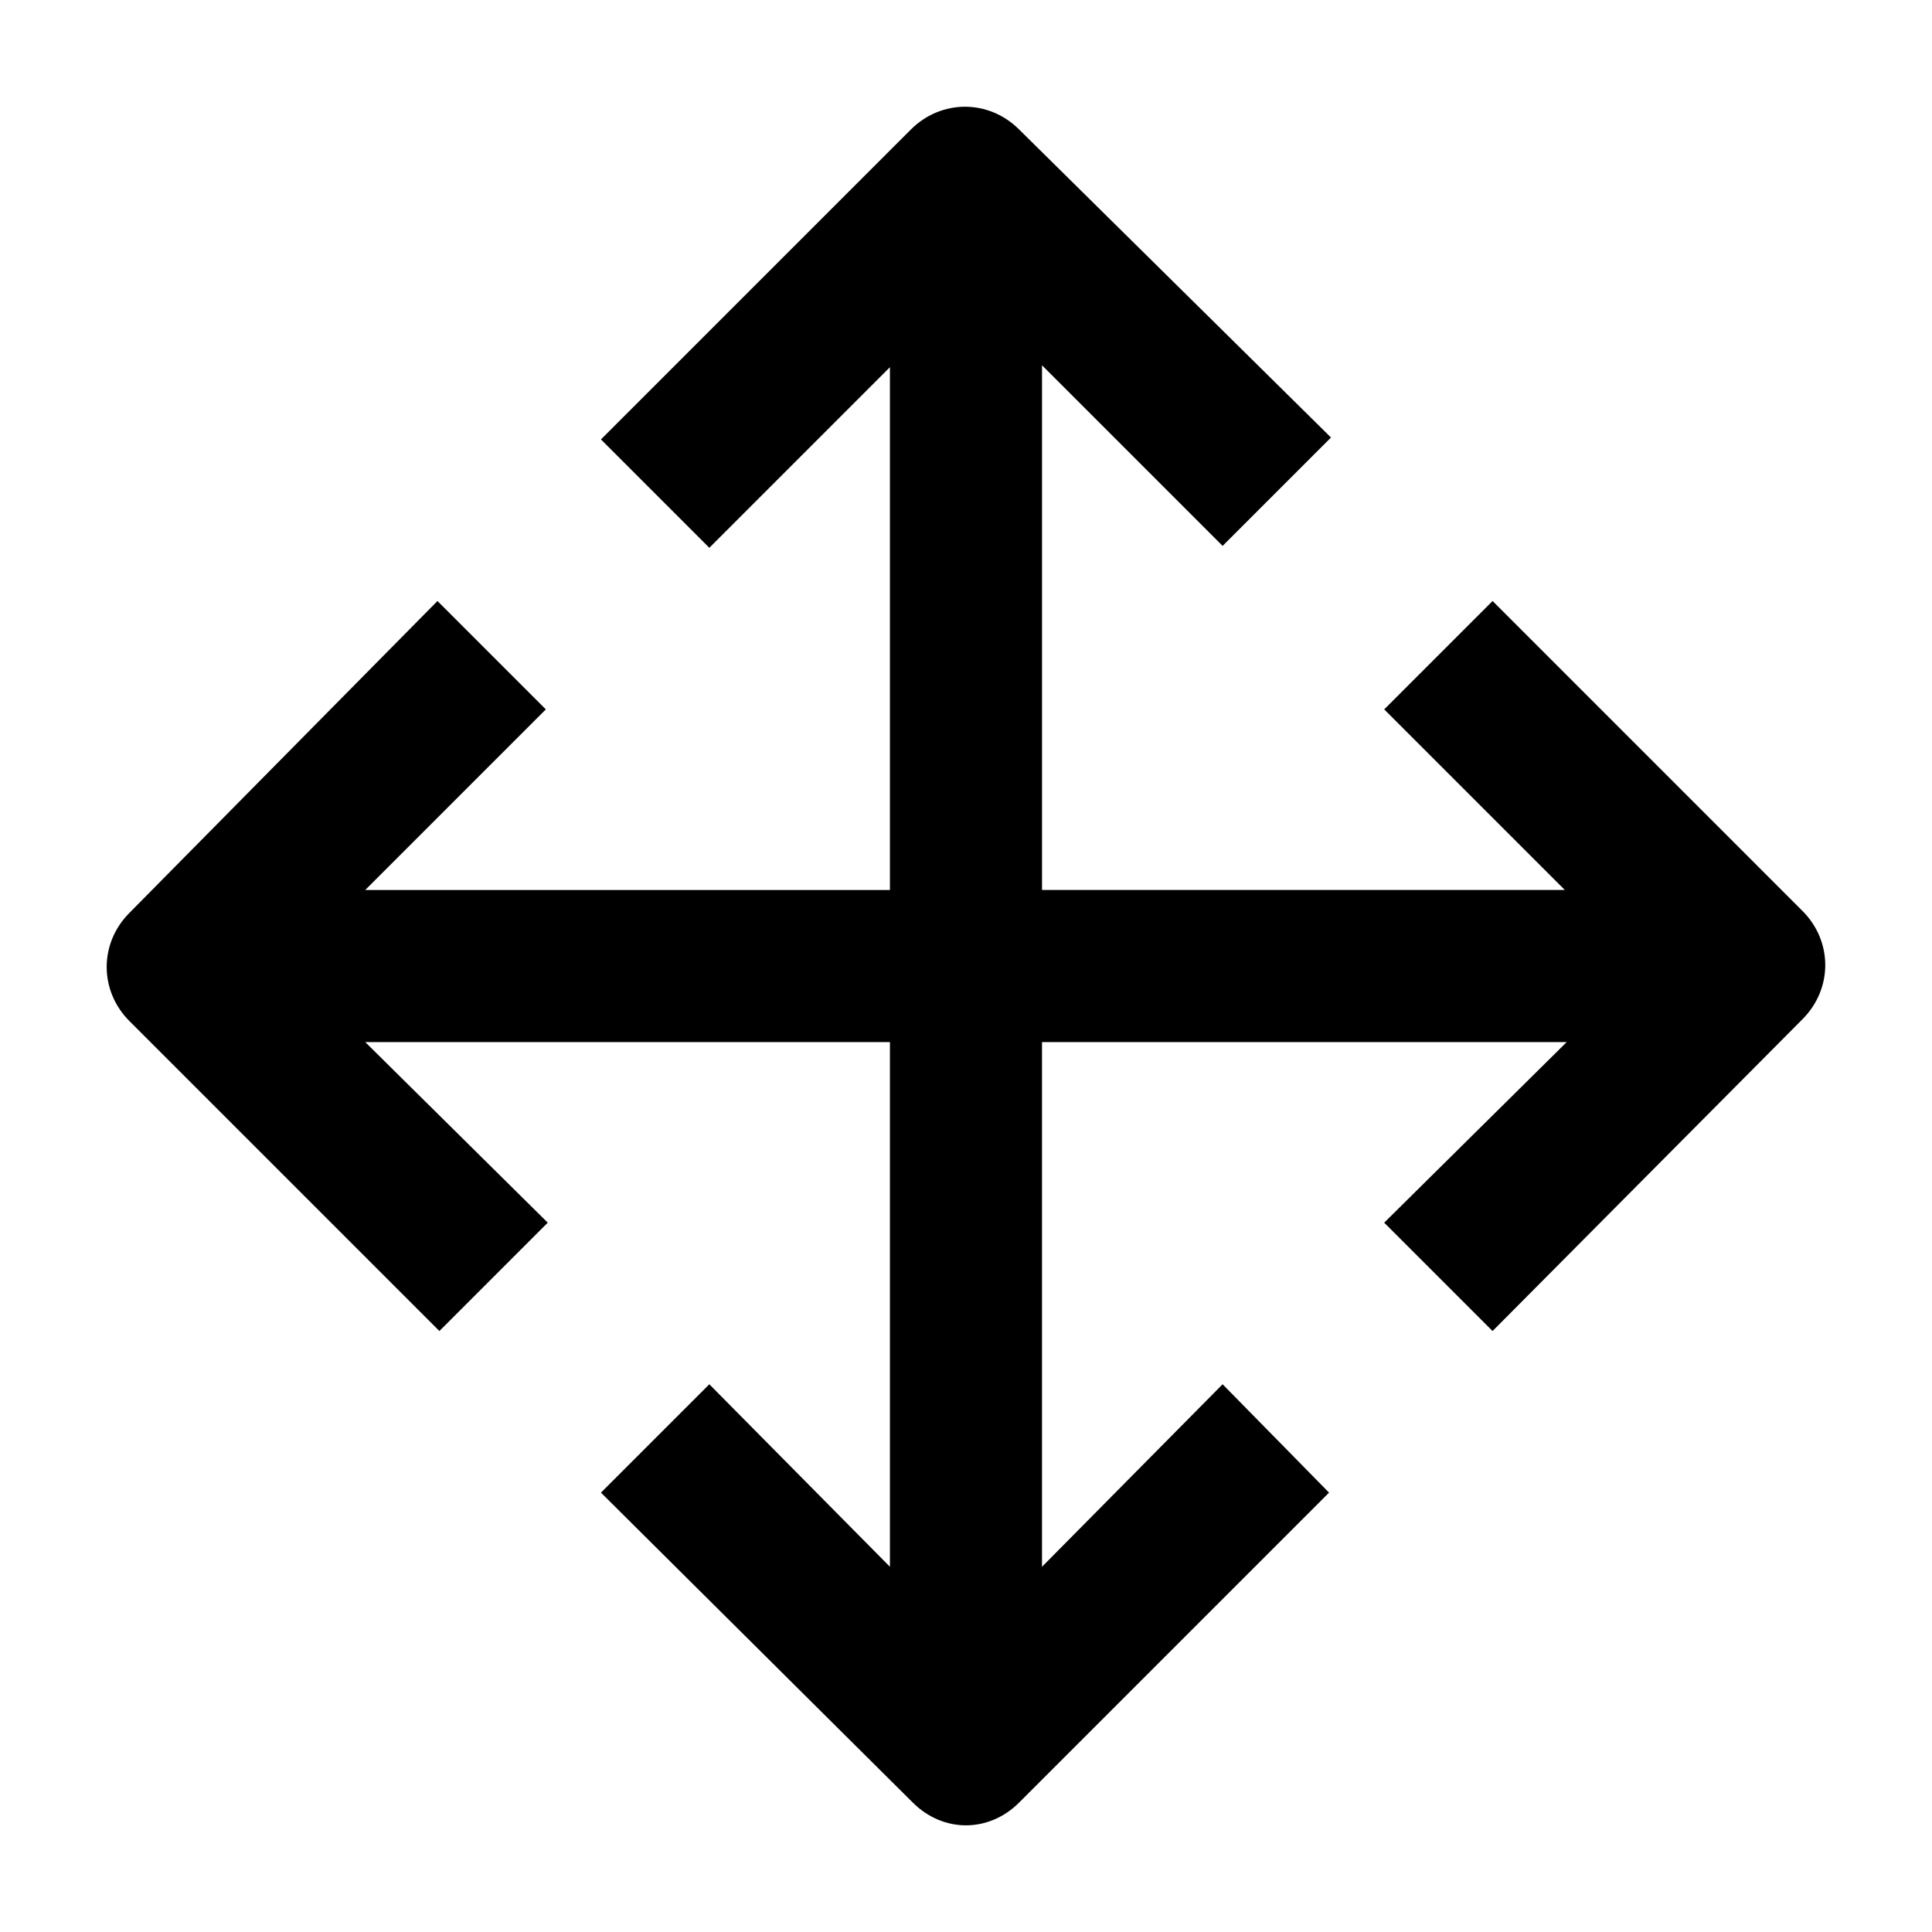 <?xml version="1.0" encoding="UTF-8"?>
<!-- Uploaded to: SVG Repo, www.svgrepo.com, Generator: SVG Repo Mixer Tools -->
<svg fill="#000000" width="800px" height="800px" version="1.1" viewBox="144 144 512 512" xmlns="http://www.w3.org/2000/svg">
 <path d="m539.55 303.27-28.719 28.719 47.863 47.863h-138.55v-139.05l47.863 47.863 28.719-28.719-82.629-81.613c-8.062-8.062-20.656-8.062-28.719 0l-82.121 82.117 28.719 28.719 47.863-47.863v138.55h-139.05l47.863-47.863-28.719-28.719-81.613 82.625c-8.062 8.062-8.062 20.656 0 28.719l82.121 82.121 28.719-28.719-48.371-47.859h139.05v139.05l-47.863-48.367-28.719 28.719 82.625 82.121c4.031 4.031 9.07 6.047 14.105 6.047 5.039 0 10.078-2.016 14.105-6.047l82.121-82.121-28.211-28.719-47.859 48.367v-139.05h139.05l-48.367 47.859 28.719 28.719 82.121-82.625c8.062-8.062 8.062-20.656 0-28.719z"/>
</svg>